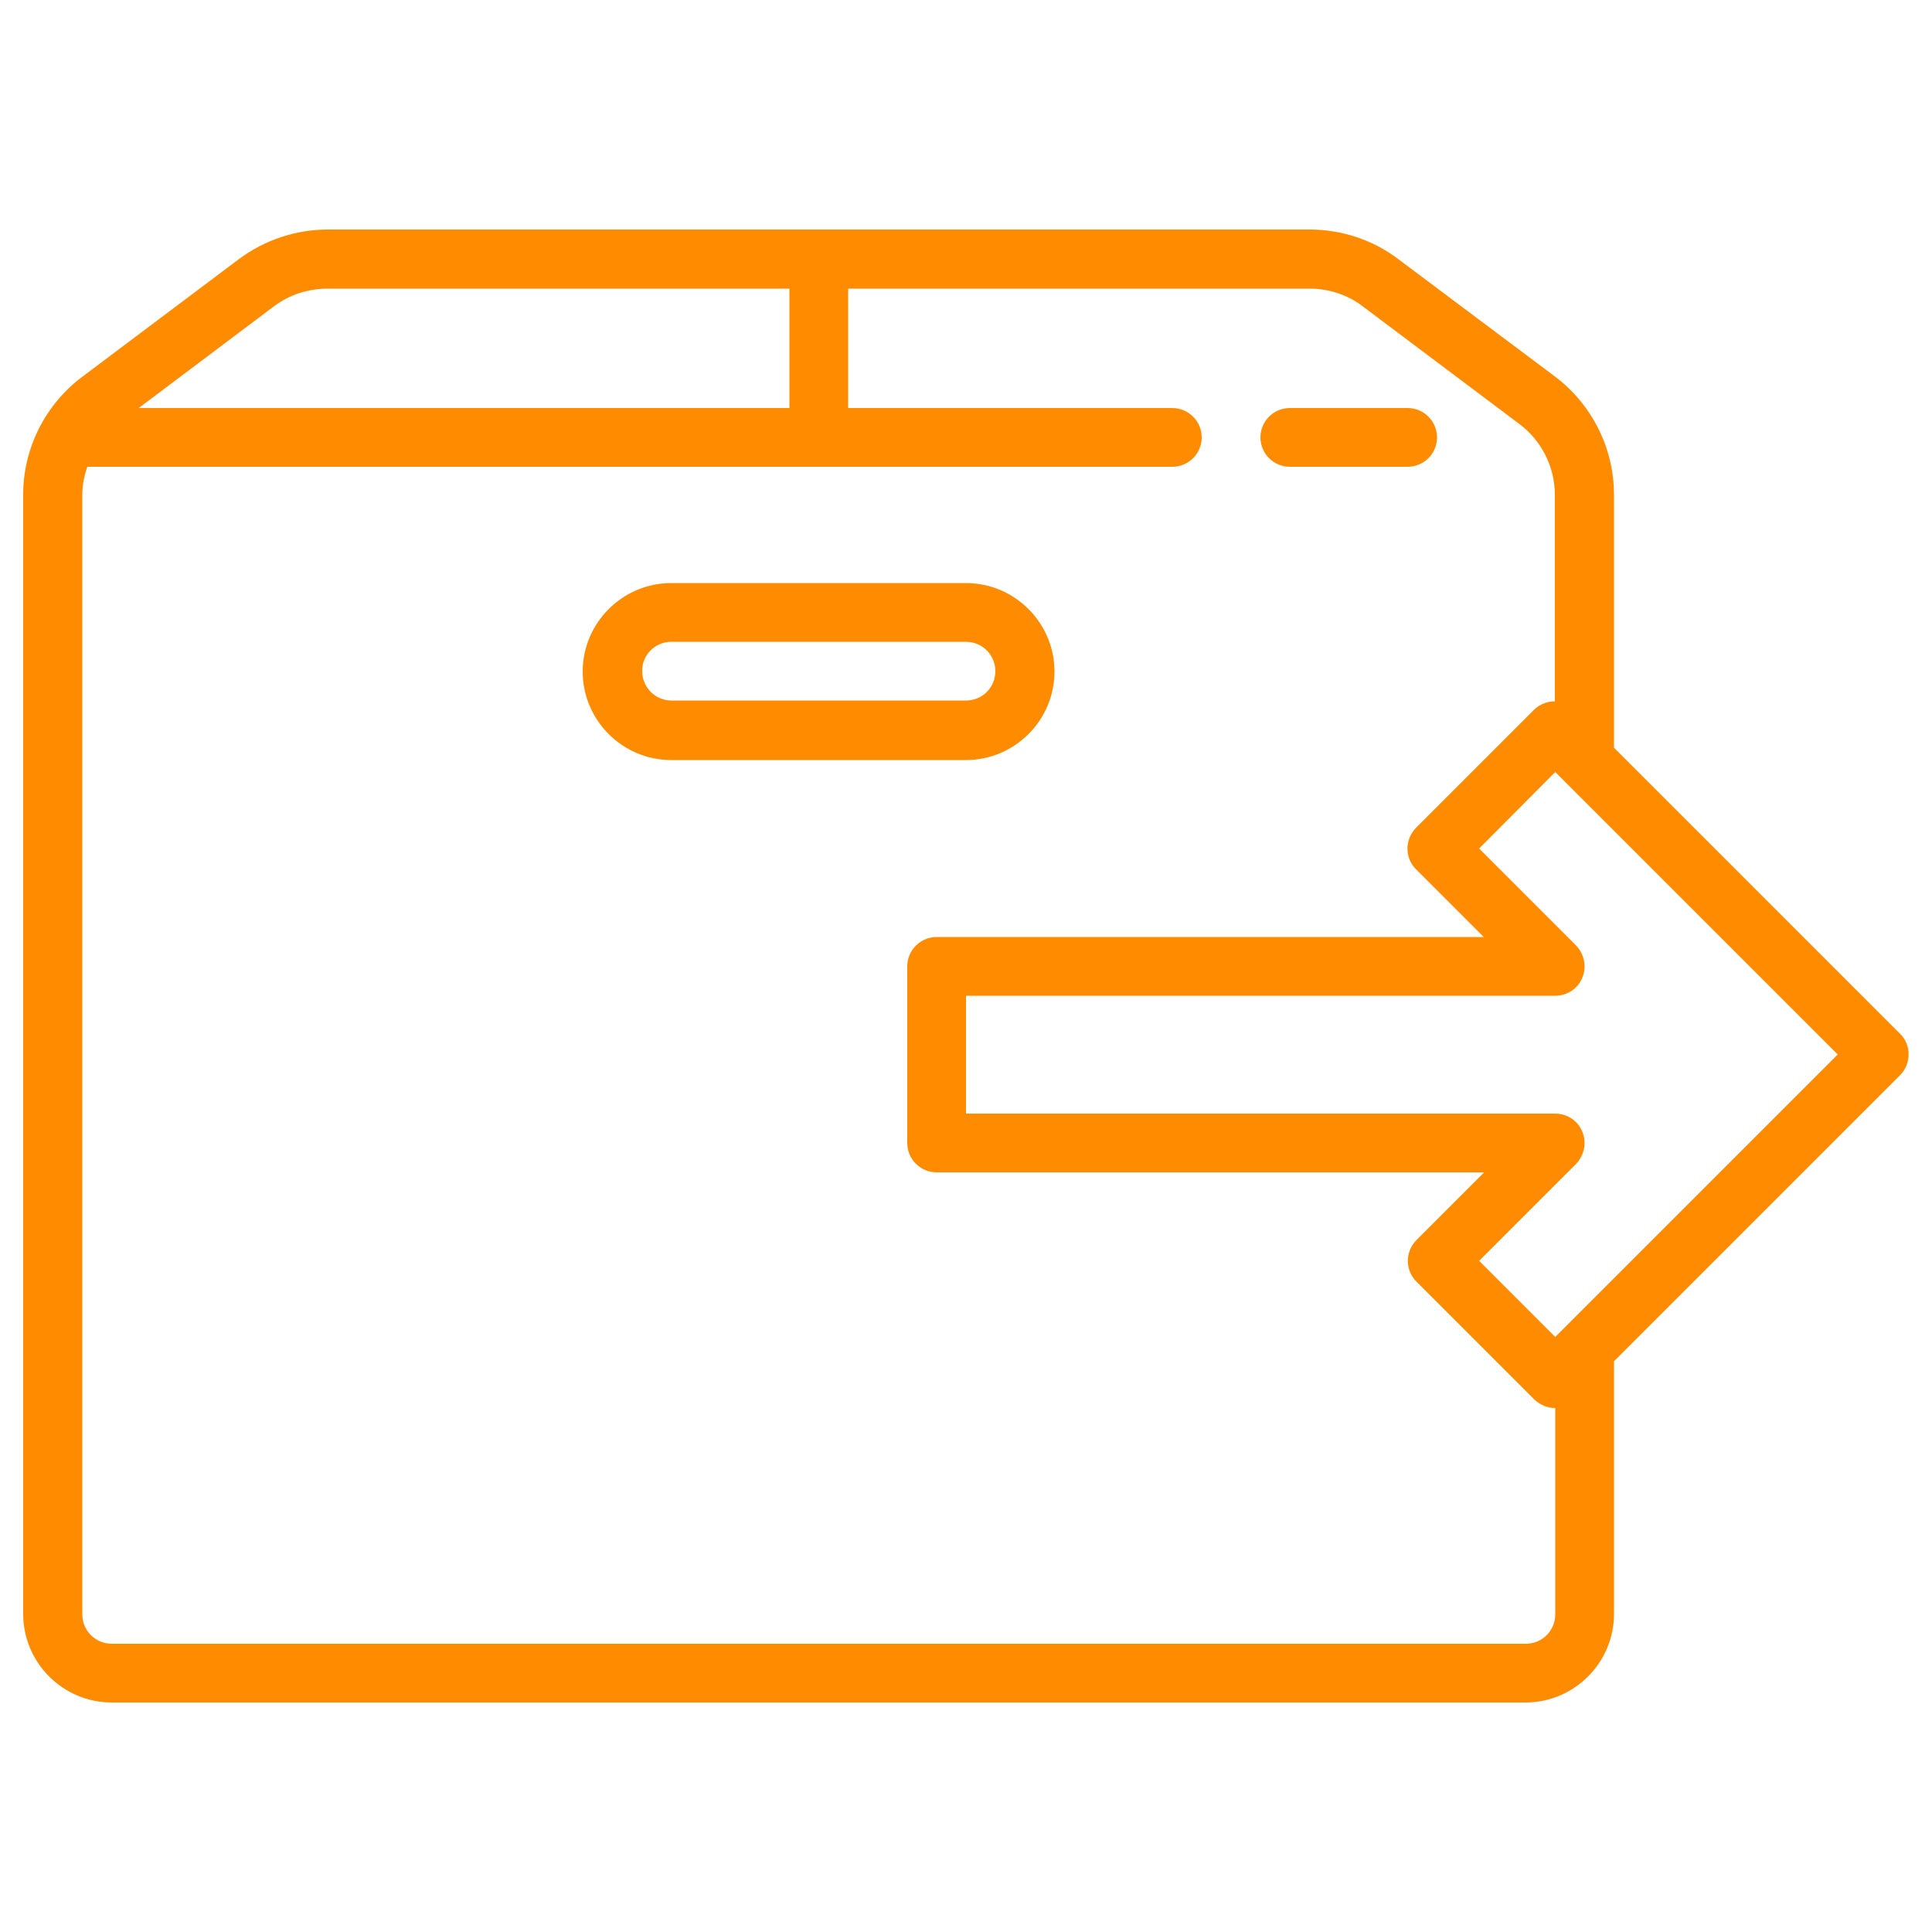 <?xml version="1.0" encoding="utf-8"?>
<!-- Generator: Adobe Illustrator 23.0.6, SVG Export Plug-In . SVG Version: 6.00 Build 0)  -->
<svg version="1.1" id="Layer_1" xmlns="http://www.w3.org/2000/svg" xmlns:xlink="http://www.w3.org/1999/xlink" x="0px" y="0px"
	 viewBox="0 0 50 50" style="enable-background:new 0 0 50 50;" xml:space="preserve">
<style type="text/css">
	.st0{fill:#0A0B09;}
	.st1{fill:#FFFF00;}
	.st2{fill:#FFFFFF;}
	.st3{fill:none;stroke:#000000;stroke-width:1.55;stroke-linecap:round;stroke-linejoin:round;stroke-miterlimit:10;}
	.st4{fill:none;stroke:#000000;stroke-width:1.66;stroke-linecap:round;stroke-linejoin:round;stroke-miterlimit:10;}
	.st5{fill:#0000FF;}
	.st6{fill:none;stroke:#000000;stroke-width:1.58;stroke-linecap:round;stroke-linejoin:round;stroke-miterlimit:10;}
	.st7{fill:none;}
	.st8{fill:#FF8C00;}
</style>
<path class="st8" d="M8.48,5.94c-0.82,0-1.63,0.27-2.29,0.76L2.13,9.75C1.17,10.47,0.6,11.6,0.6,12.8v28.97
	c0,1.26,1.03,2.29,2.29,2.29h36.59c1.26,0,2.29-1.03,2.29-2.29v-6.54l7.4-7.4c0.3-0.3,0.3-0.79,0-1.08l-7.4-7.4V12.8
	c0-1.2-0.57-2.33-1.52-3.05L36.18,6.7c-0.66-0.5-1.47-0.76-2.29-0.76H8.48z M8.48,7.47h11.95v3.09H3.59L7.1,7.92
	C7.5,7.62,7.99,7.47,8.48,7.47z M21.95,7.47H33.9c0.49,0,0.98,0.16,1.37,0.46l4.06,3.05c0.57,0.43,0.91,1.11,0.91,1.83v5.34
	c-0.2,0-0.4,0.08-0.54,0.22l-3.05,3.05c-0.3,0.3-0.3,0.79,0,1.08l1.75,1.75H24.24c-0.42,0-0.76,0.34-0.76,0.76v4.57
	c0,0.42,0.34,0.76,0.76,0.76h14.17l-1.75,1.75c-0.3,0.3-0.3,0.79,0,1.08l3.05,3.05c0.15,0.14,0.34,0.22,0.54,0.22v5.34
	c0,0.42-0.34,0.76-0.76,0.76H2.89c-0.42,0-0.76-0.34-0.76-0.76V12.8c0-0.25,0.05-0.49,0.13-0.72h28.08c0.42,0,0.76-0.34,0.76-0.76
	s-0.34-0.76-0.76-0.76h-8.39V7.47z M33.38,10.56c-0.42,0-0.76,0.34-0.76,0.76s0.34,0.76,0.76,0.76h3.05c0.42,0,0.76-0.34,0.76-0.76
	s-0.34-0.76-0.76-0.76H33.38z M17.37,15.09c-1.26,0-2.29,1.03-2.29,2.29c0,1.26,1.03,2.29,2.29,2.29H25c1.26,0,2.29-1.03,2.29-2.29
	c0-1.26-1.03-2.29-2.29-2.29H17.37z M17.37,16.61H25c0.42,0,0.76,0.34,0.76,0.76c0,0.42-0.34,0.76-0.76,0.76h-7.62
	c-0.42,0-0.76-0.34-0.76-0.76C16.61,16.96,16.95,16.61,17.37,16.61z M40.25,19.98l1.52,1.52l5.79,5.79l-5.79,5.79l-1.52,1.52
	l-1.97-1.97l1.97-1.97l0.54-0.54c0.21-0.22,0.28-0.55,0.16-0.83c-0.11-0.29-0.4-0.47-0.7-0.47H25v-3.05h15.25
	c0.3,0,0.59-0.18,0.7-0.47c0.12-0.28,0.05-0.61-0.16-0.83l-0.54-0.54l-1.97-1.97L40.25,19.98z"/>
</svg>
